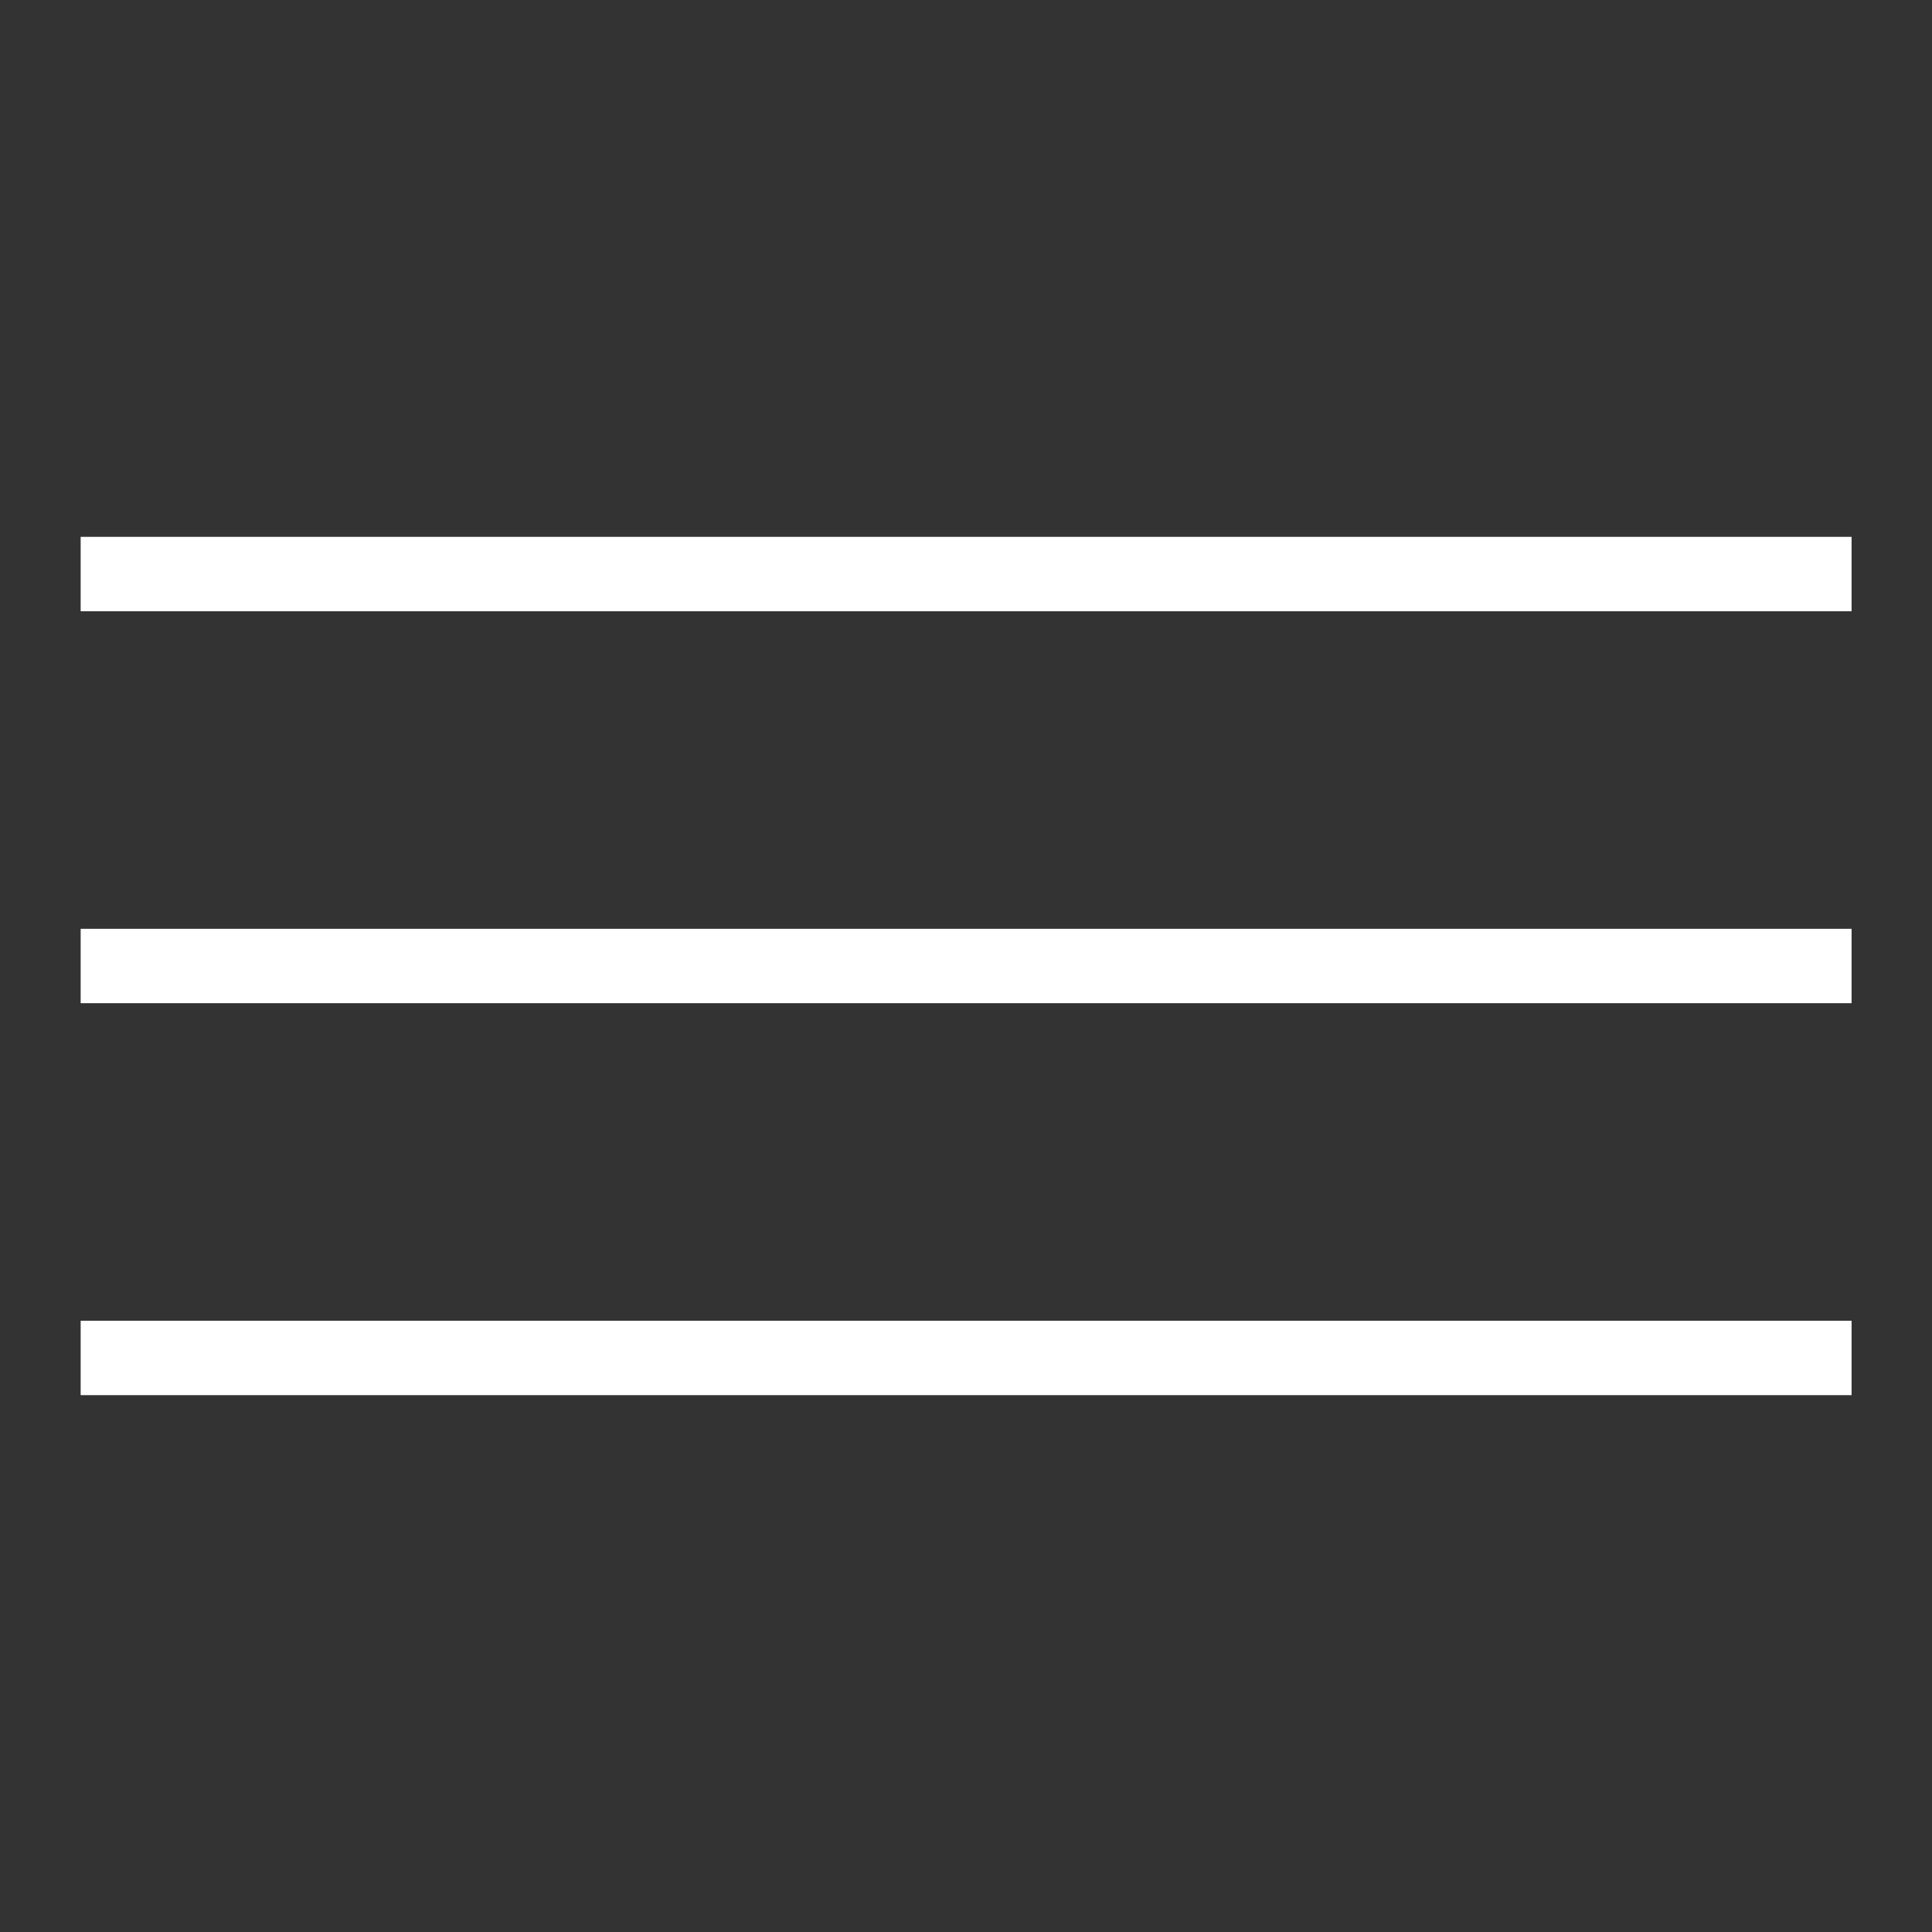 <svg xmlns="http://www.w3.org/2000/svg" viewBox="0 0 800 800"><rect x="0" y="0" width="800" height="800" fill="#333333" stroke="none"/><defs><style>      .cls-1 {        fill: #fff;      }    </style></defs><g><g id="Ebene_1"><g id="_&#x421;&#x43B;&#x43E;&#x439;_1"><g><rect class="cls-1" x="33.4" y="384.6" width="733.3" height="30.8"></rect><rect class="cls-1" x="33.4" y="222.3" width="733.3" height="30.8"></rect><rect class="cls-1" x="33.4" y="546.9" width="733.3" height="30.8"></rect></g></g></g></g></svg>